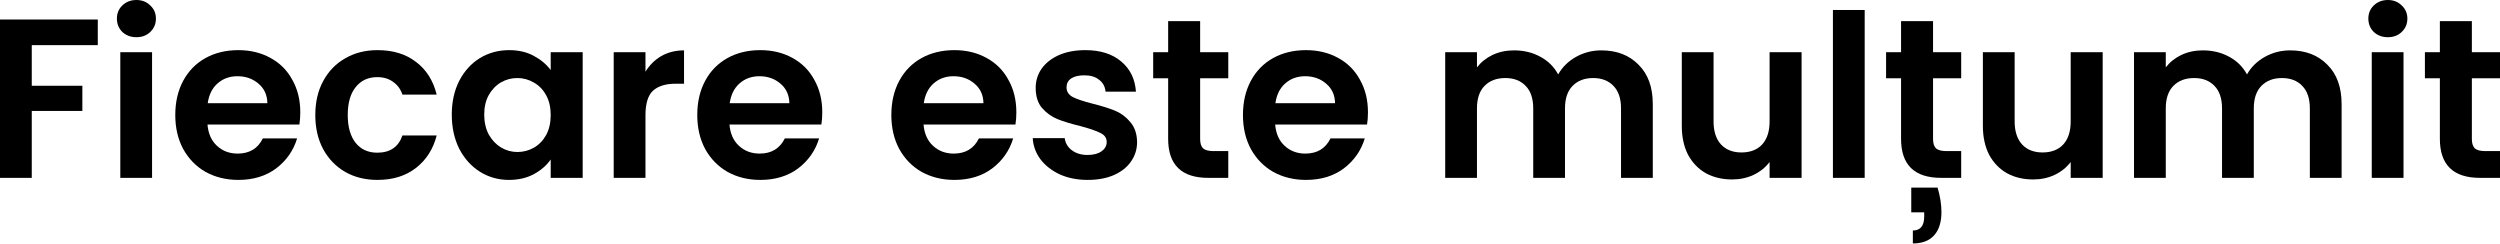 <?xml version="1.0" encoding="UTF-8"?> <svg xmlns="http://www.w3.org/2000/svg" width="1323" height="129" viewBox="0 0 1323 129" fill="none"> <path d="M51.746 10.325V23.892H16.808V45.383H43.582V58.71H16.808V94.128H0V10.325H51.746Z" fill="black"></path> <path d="M72.189 19.69C69.228 19.69 66.747 18.77 64.746 16.929C62.825 15.008 61.864 12.646 61.864 9.845C61.864 7.044 62.825 4.722 64.746 2.881C66.747 0.96 69.228 0 72.189 0C75.151 0 77.592 0.96 79.513 2.881C81.514 4.722 82.514 7.044 82.514 9.845C82.514 12.646 81.514 15.008 79.513 16.929C77.592 18.77 75.151 19.69 72.189 19.69ZM80.474 27.614V94.128H63.665V27.614H80.474Z" fill="black"></path> <path d="M158.912 59.43C158.912 61.831 158.752 63.992 158.431 65.913H109.807C110.207 70.716 111.888 74.478 114.849 77.199C117.811 79.92 121.453 81.281 125.775 81.281C132.018 81.281 136.46 78.6 139.102 73.237H157.231C155.31 79.64 151.628 84.923 146.185 89.085C140.742 93.167 134.059 95.208 126.135 95.208C119.732 95.208 113.969 93.807 108.846 91.006C103.804 88.125 99.842 84.082 96.96 78.88C94.159 73.677 92.758 67.674 92.758 60.871C92.758 53.987 94.159 47.944 96.96 42.742C99.762 37.539 103.684 33.537 108.726 30.735C113.769 27.934 119.572 26.533 126.135 26.533C132.458 26.533 138.101 27.894 143.064 30.616C148.106 33.337 151.988 37.219 154.709 42.261C157.511 47.224 158.912 52.947 158.912 59.43ZM141.503 54.628C141.423 50.305 139.862 46.864 136.82 44.302C133.779 41.661 130.057 40.34 125.655 40.34C121.493 40.34 117.971 41.621 115.089 44.182C112.288 46.664 110.567 50.145 109.927 54.628H141.503Z" fill="black"></path> <path d="M166.858 60.871C166.858 53.987 168.259 47.984 171.06 42.862C173.862 37.659 177.744 33.657 182.706 30.856C187.669 27.974 193.352 26.533 199.755 26.533C207.999 26.533 214.802 28.614 220.165 32.777C225.608 36.859 229.25 42.622 231.091 50.065H212.961C212.001 47.184 210.36 44.943 208.039 43.342C205.798 41.661 202.996 40.821 199.635 40.821C194.832 40.821 191.03 42.581 188.229 46.103C185.428 49.545 184.027 54.468 184.027 60.871C184.027 67.194 185.428 72.117 188.229 75.638C191.03 79.08 194.832 80.801 199.635 80.801C206.438 80.801 210.88 77.759 212.961 71.676H231.091C229.25 78.88 225.608 84.603 220.165 88.845C214.722 93.087 207.919 95.208 199.755 95.208C193.352 95.208 187.669 93.807 182.706 91.006C177.744 88.125 173.862 84.123 171.06 79C168.259 73.797 166.858 67.754 166.858 60.871Z" fill="black"></path> <path d="M239.082 60.631C239.082 53.907 240.403 47.944 243.044 42.742C245.766 37.539 249.407 33.537 253.97 30.735C258.612 27.934 263.775 26.533 269.458 26.533C274.42 26.533 278.742 27.534 282.424 29.535C286.186 31.536 289.187 34.057 291.429 37.099V27.614H308.357V94.128H291.429V84.403C289.268 87.524 286.266 90.126 282.424 92.207C278.662 94.208 274.3 95.208 269.337 95.208C263.735 95.208 258.612 93.767 253.97 90.886C249.407 88.004 245.766 83.963 243.044 78.76C240.403 73.477 239.082 67.434 239.082 60.631ZM291.429 60.871C291.429 56.789 290.628 53.307 289.027 50.425C287.427 47.464 285.265 45.223 282.544 43.702C279.823 42.101 276.901 41.301 273.78 41.301C270.658 41.301 267.777 42.061 265.135 43.582C262.494 45.103 260.333 47.344 258.652 50.305C257.051 53.187 256.251 56.629 256.251 60.631C256.251 64.633 257.051 68.154 258.652 71.196C260.333 74.157 262.494 76.439 265.135 78.04C267.857 79.64 270.738 80.441 273.78 80.441C276.901 80.441 279.823 79.68 282.544 78.159C285.265 76.559 287.427 74.318 289.027 71.436C290.628 68.475 291.429 64.953 291.429 60.871Z" fill="black"></path> <path d="M341.582 37.939C343.743 34.417 346.545 31.656 349.986 29.655C353.508 27.654 357.51 26.654 361.992 26.654V44.302H357.55C352.268 44.302 348.265 45.543 345.544 48.024C342.903 50.505 341.582 54.828 341.582 60.991V94.128H324.774V27.614H341.582V37.939Z" fill="black"></path> <path d="M435.145 59.43C435.145 61.831 434.985 63.992 434.665 65.913H386.04C386.44 70.716 388.121 74.478 391.083 77.199C394.044 79.92 397.686 81.281 402.008 81.281C408.251 81.281 412.694 78.6 415.335 73.237H433.464C431.543 79.64 427.861 84.923 422.419 89.085C416.976 93.167 410.292 95.208 402.368 95.208C395.965 95.208 390.202 93.807 385.08 91.006C380.037 88.125 376.075 84.082 373.194 78.88C370.392 73.677 368.992 67.674 368.992 60.871C368.992 53.987 370.392 47.944 373.194 42.742C375.995 37.539 379.917 33.537 384.96 30.735C390.002 27.934 395.805 26.533 402.368 26.533C408.692 26.533 414.334 27.894 419.297 30.616C424.34 33.337 428.222 37.219 430.943 42.261C433.744 47.224 435.145 52.947 435.145 59.43ZM417.736 54.628C417.656 50.305 416.095 46.864 413.054 44.302C410.012 41.661 406.29 40.34 401.888 40.34C397.726 40.34 394.204 41.621 391.323 44.182C388.521 46.664 386.801 50.145 386.16 54.628H417.736Z" fill="black"></path> <path d="M537.853 59.43C537.853 61.831 537.693 63.992 537.373 65.913H488.748C489.149 70.716 490.829 74.478 493.791 77.199C496.752 79.92 500.394 81.281 504.716 81.281C510.96 81.281 515.402 78.6 518.043 73.237H536.172C534.251 79.64 530.569 84.923 525.127 89.085C519.684 93.167 513.001 95.208 505.077 95.208C498.673 95.208 492.91 93.807 487.788 91.006C482.745 88.125 478.783 84.082 475.902 78.88C473.1 73.677 471.7 67.674 471.7 60.871C471.7 53.987 473.1 47.944 475.902 42.742C478.703 37.539 482.625 33.537 487.668 30.735C492.71 27.934 498.513 26.533 505.077 26.533C511.4 26.533 517.043 27.894 522.005 30.616C527.048 33.337 530.93 37.219 533.651 42.261C536.452 47.224 537.853 52.947 537.853 59.43ZM520.444 54.628C520.364 50.305 518.804 46.864 515.762 44.302C512.72 41.661 508.999 40.34 504.596 40.34C500.434 40.34 496.913 41.621 494.031 44.182C491.23 46.664 489.509 50.145 488.868 54.628H520.444Z" fill="black"></path> <path d="M575.575 95.208C570.132 95.208 565.25 94.248 560.927 92.327C556.605 90.326 553.163 87.644 550.602 84.283C548.121 80.921 546.76 77.199 546.52 73.117H563.449C563.769 75.678 565.01 77.799 567.171 79.48C569.412 81.161 572.173 82.001 575.455 82.001C578.656 82.001 581.138 81.361 582.898 80.081C584.739 78.8 585.66 77.159 585.66 75.158C585.66 72.997 584.539 71.396 582.298 70.356C580.137 69.235 576.655 68.034 571.853 66.754C566.89 65.553 562.808 64.312 559.607 63.032C556.485 61.751 553.764 59.79 551.443 57.149C549.201 54.508 548.081 50.946 548.081 46.464C548.081 42.782 549.121 39.42 551.202 36.378C553.363 33.337 556.405 30.936 560.327 29.175C564.329 27.414 569.011 26.533 574.374 26.533C582.298 26.533 588.621 28.534 593.344 32.536C598.066 36.458 600.667 41.781 601.148 48.505H585.06C584.82 45.863 583.699 43.782 581.698 42.261C579.777 40.661 577.176 39.86 573.894 39.86C570.852 39.86 568.491 40.42 566.81 41.541C565.21 42.662 564.409 44.222 564.409 46.223C564.409 48.465 565.53 50.185 567.771 51.386C570.012 52.507 573.494 53.667 578.216 54.868C583.018 56.068 586.981 57.309 590.102 58.59C593.224 59.87 595.905 61.871 598.146 64.593C600.467 67.234 601.668 70.756 601.748 75.158C601.748 79 600.667 82.442 598.506 85.483C596.425 88.525 593.384 90.926 589.382 92.687C585.46 94.368 580.858 95.208 575.575 95.208Z" fill="black"></path> <path d="M635.116 41.421V73.597C635.116 75.838 635.636 77.479 636.676 78.52C637.797 79.48 639.638 79.96 642.199 79.96H650.003V94.128H639.438C625.271 94.128 618.187 87.244 618.187 73.477V41.421H610.263V27.614H618.187V11.166H635.116V27.614H650.003V41.421H635.116Z" fill="black"></path> <path d="M723.924 59.43C723.924 61.831 723.764 63.992 723.444 65.913H674.819C675.219 70.716 676.9 74.478 679.862 77.199C682.823 79.92 686.465 81.281 690.787 81.281C697.03 81.281 701.472 78.6 704.114 73.237H722.243C720.322 79.64 716.64 84.923 711.197 89.085C705.755 93.167 699.071 95.208 691.147 95.208C684.744 95.208 678.981 93.807 673.859 91.006C668.816 88.125 664.854 84.082 661.973 78.88C659.171 73.677 657.77 67.674 657.77 60.871C657.77 53.987 659.171 47.944 661.973 42.742C664.774 37.539 668.696 33.537 673.738 30.735C678.781 27.934 684.584 26.533 691.147 26.533C697.471 26.533 703.113 27.894 708.076 30.616C713.118 33.337 717 37.219 719.722 42.261C722.523 47.224 723.924 52.947 723.924 59.43ZM706.515 54.628C706.435 50.305 704.874 46.864 701.833 44.302C698.791 41.661 695.069 40.34 690.667 40.34C686.505 40.34 682.983 41.621 680.102 44.182C677.3 46.664 675.579 50.145 674.939 54.628H706.515Z" fill="black"></path> <path d="M847.403 26.654C855.567 26.654 862.13 29.175 867.092 34.217C872.135 39.18 874.656 46.143 874.656 55.108V94.128H857.848V57.389C857.848 52.186 856.527 48.224 853.886 45.503C851.244 42.702 847.643 41.301 843.08 41.301C838.518 41.301 834.876 42.702 832.155 45.503C829.514 48.224 828.193 52.186 828.193 57.389V94.128H811.384V57.389C811.384 52.186 810.064 48.224 807.422 45.503C804.781 42.702 801.179 41.301 796.617 41.301C791.975 41.301 788.293 42.702 785.571 45.503C782.93 48.224 781.609 52.186 781.609 57.389V94.128H764.801V27.614H781.609V35.658C783.77 32.857 786.532 30.655 789.893 29.055C793.335 27.454 797.097 26.654 801.179 26.654C806.382 26.654 811.024 27.774 815.106 30.015C819.188 32.176 822.35 35.298 824.591 39.38C826.752 35.538 829.874 32.456 833.956 30.135C838.118 27.814 842.6 26.654 847.403 26.654Z" fill="black"></path> <path d="M953.398 27.614V94.128H936.47V85.723C934.309 88.605 931.467 90.886 927.945 92.567C924.504 94.168 920.742 94.968 916.66 94.968C911.457 94.968 906.855 93.888 902.853 91.726C898.851 89.485 895.689 86.244 893.368 82.001C891.127 77.679 890.006 72.557 890.006 66.634V27.614H906.815V64.233C906.815 69.515 908.135 73.597 910.777 76.479C913.418 79.28 917.02 80.681 921.582 80.681C926.225 80.681 929.866 79.28 932.508 76.479C935.149 73.597 936.47 69.515 936.47 64.233V27.614H953.398Z" fill="black"></path> <path d="M986.791 5.283V94.128H969.983V5.283H986.791Z" fill="black"></path> <path d="M1022.97 41.421V73.597C1022.97 75.838 1023.49 77.479 1024.53 78.52C1025.65 79.48 1027.49 79.96 1030.05 79.96H1037.86V94.128H1027.29C1013.12 94.128 1006.04 87.244 1006.04 73.477V41.421H998.115V27.614H1006.04V11.166H1022.97V27.614H1037.86V41.421H1022.97ZM1025.37 99.29C1026.73 103.853 1027.41 108.175 1027.41 112.257C1027.41 117.539 1026.13 121.621 1023.57 124.503C1021.01 127.384 1017.24 128.825 1012.28 128.825V121.982C1016.28 121.982 1018.29 119.5 1018.29 114.538V112.377H1011.44V99.29H1025.37Z" fill="black"></path> <path d="M1112.74 27.614V94.128H1095.81V85.723C1093.65 88.605 1090.81 90.886 1087.28 92.567C1083.84 94.168 1080.08 94.968 1076 94.968C1070.8 94.968 1066.19 93.888 1062.19 91.726C1058.19 89.485 1055.03 86.244 1052.71 82.001C1050.47 77.679 1049.34 72.557 1049.34 66.634V27.614H1066.15V64.233C1066.15 69.515 1067.47 73.597 1070.12 76.479C1072.76 79.28 1076.36 80.681 1080.92 80.681C1085.56 80.681 1089.2 79.28 1091.85 76.479C1094.49 73.597 1095.81 69.515 1095.81 64.233V27.614H1112.74Z" fill="black"></path> <path d="M1211.92 26.654C1220.09 26.654 1226.65 29.175 1231.61 34.217C1236.66 39.18 1239.18 46.143 1239.18 55.108V94.128H1222.37V57.389C1222.37 52.186 1221.05 48.224 1218.41 45.503C1215.76 42.702 1212.16 41.301 1207.6 41.301C1203.04 41.301 1199.4 42.702 1196.68 45.503C1194.03 48.224 1192.71 52.186 1192.71 57.389V94.128H1175.9V57.389C1175.9 52.186 1174.58 48.224 1171.94 45.503C1169.3 42.702 1165.7 41.301 1161.14 41.301C1156.49 41.301 1152.81 42.702 1150.09 45.503C1147.45 48.224 1146.13 52.186 1146.13 57.389V94.128H1129.32V27.614H1146.13V35.658C1148.29 32.857 1151.05 30.655 1154.41 29.055C1157.86 27.454 1161.62 26.654 1165.7 26.654C1170.9 26.654 1175.54 27.774 1179.63 30.015C1183.71 32.176 1186.87 35.298 1189.11 39.38C1191.27 35.538 1194.39 32.456 1198.48 30.135C1202.64 27.814 1207.12 26.654 1211.92 26.654Z" fill="black"></path> <path d="M1263.65 19.69C1260.69 19.69 1258.21 18.77 1256.21 16.929C1254.29 15.008 1253.33 12.646 1253.33 9.845C1253.33 7.044 1254.29 4.722 1256.21 2.881C1258.21 0.96 1260.69 0 1263.65 0C1266.61 0 1269.05 0.96 1270.97 2.881C1272.98 4.722 1273.98 7.044 1273.98 9.845C1273.98 12.646 1272.98 15.008 1270.97 16.929C1269.05 18.77 1266.61 19.69 1263.65 19.69ZM1271.94 27.614V94.128H1255.13V27.614H1271.94Z" fill="black"></path> <path d="M1308.11 41.421V73.597C1308.11 75.838 1308.63 77.479 1309.67 78.52C1310.79 79.48 1312.63 79.96 1315.2 79.96H1323V94.128H1312.43C1298.27 94.128 1291.18 87.244 1291.18 73.477V41.421H1283.26V27.614H1291.18V11.166H1308.11V27.614H1323V41.421H1308.11Z" fill="black"></path> </svg> 